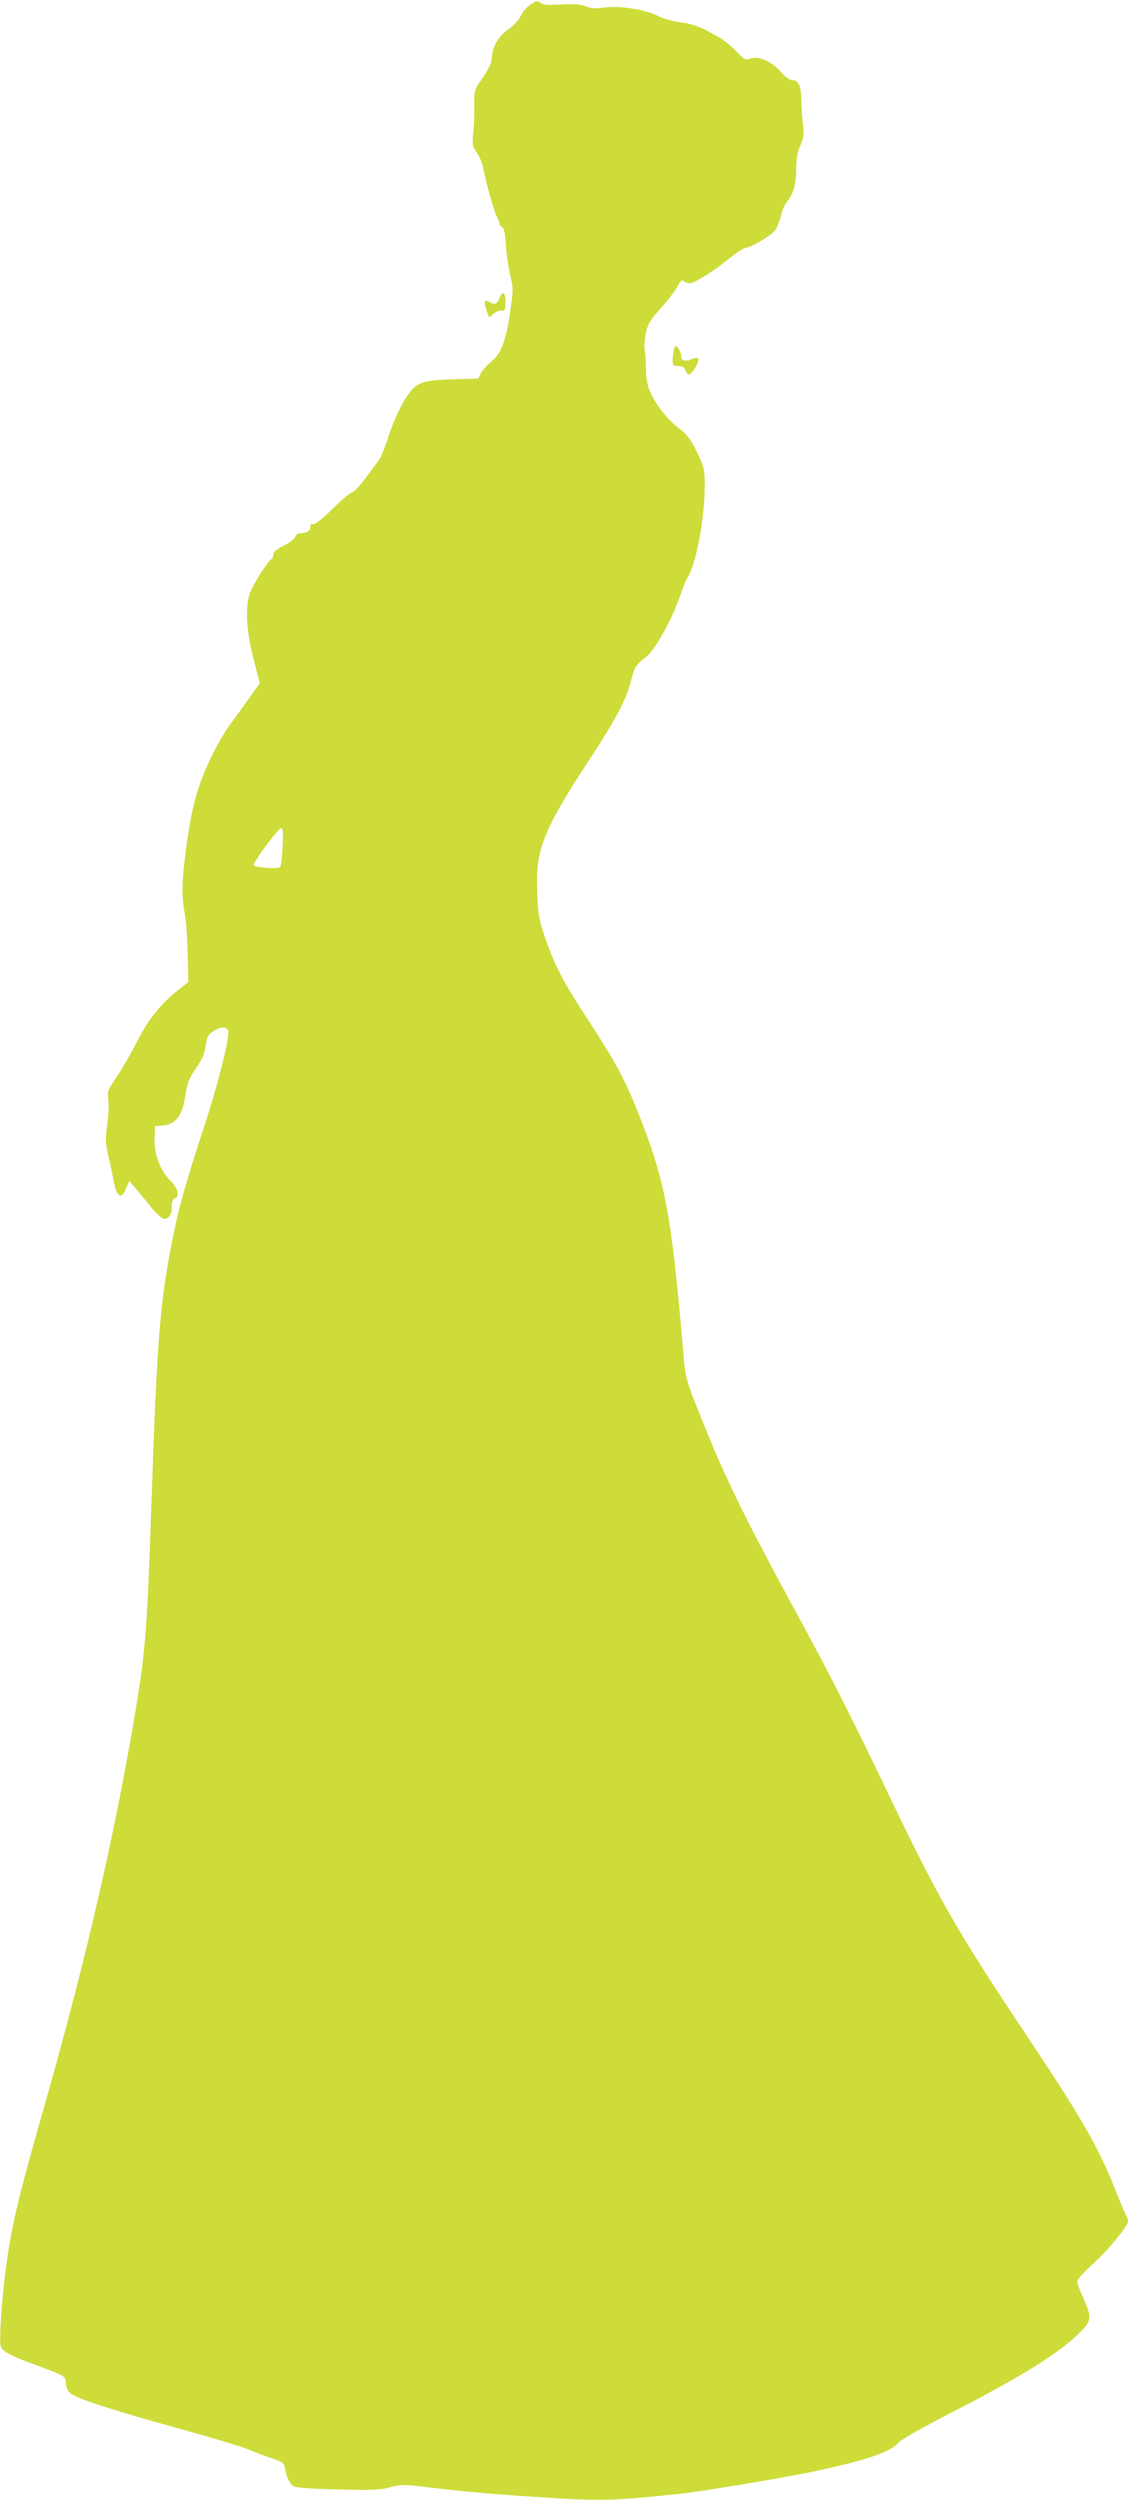 <?xml version="1.0" standalone="no"?>
<!DOCTYPE svg PUBLIC "-//W3C//DTD SVG 20010904//EN"
 "http://www.w3.org/TR/2001/REC-SVG-20010904/DTD/svg10.dtd">
<svg version="1.0" xmlns="http://www.w3.org/2000/svg"
 width="578pt" height="1280pt" viewBox="0 0 578 1280"
 preserveAspectRatio="xMidYMid meet">
<g transform="translate(0,1280) scale(0.1,-0.1)"
fill="#cddc39" stroke="none">
<path d="M2719 12777 c-19 -12 -42 -39 -51 -59 -10 -21 -38 -51 -64 -69 -50
-34 -83 -92 -84 -146 0 -22 -15 -55 -46 -100 -45 -65 -45 -68 -44 -142 1 -42
-1 -105 -5 -141 -6 -59 -5 -68 18 -102 15 -21 29 -54 32 -75 12 -65 55 -221
70 -250 8 -16 15 -33 15 -39 0 -7 6 -14 13 -17 10 -4 16 -34 20 -99 4 -51 14
-120 22 -152 15 -54 15 -69 1 -170 -21 -155 -47 -225 -96 -265 -22 -18 -47
-45 -55 -60 l-14 -29 -133 -4 c-148 -5 -179 -15 -221 -70 -38 -51 -82 -144
-111 -237 -15 -46 -35 -95 -47 -110 -11 -14 -40 -54 -66 -89 -25 -35 -56 -68
-69 -72 -13 -5 -60 -45 -104 -89 -51 -50 -87 -78 -96 -74 -9 3 -14 -2 -14 -15
0 -21 -18 -32 -52 -32 -11 0 -22 -8 -25 -18 -2 -10 -29 -31 -59 -45 -37 -19
-54 -33 -54 -46 0 -11 -4 -21 -9 -23 -17 -7 -101 -140 -113 -181 -22 -74 -15
-190 21 -329 l32 -126 -49 -69 c-27 -38 -70 -98 -97 -133 -52 -71 -115 -190
-151 -288 -40 -104 -62 -209 -84 -384 -20 -162 -20 -208 0 -328 5 -30 10 -116
12 -191 l3 -137 -50 -39 c-92 -73 -157 -154 -212 -264 -29 -57 -75 -138 -103
-179 -48 -71 -51 -78 -45 -123 3 -27 1 -84 -6 -128 -9 -67 -9 -90 4 -147 9
-37 22 -98 29 -137 16 -85 39 -99 64 -39 l16 38 27 -31 c14 -17 50 -60 80 -97
29 -36 61 -66 70 -66 27 0 41 21 41 61 0 24 5 39 15 43 28 10 17 53 -23 93
-52 51 -84 139 -80 219 l3 59 40 3 c68 6 101 52 116 161 7 48 18 79 43 116 47
70 53 83 61 138 6 40 13 52 39 68 36 22 59 24 74 6 15 -17 -45 -259 -121 -492
-94 -287 -124 -394 -156 -545 -71 -346 -86 -522 -116 -1415 -20 -591 -30 -723
-71 -975 -106 -650 -258 -1314 -469 -2055 -153 -535 -181 -660 -212 -915 -8
-74 -18 -182 -20 -240 -4 -100 -4 -106 19 -126 13 -12 68 -38 123 -58 198 -73
190 -68 193 -110 3 -29 10 -41 34 -56 48 -29 248 -92 565 -179 158 -44 311
-90 338 -102 28 -12 79 -32 115 -44 60 -20 65 -24 71 -56 6 -38 21 -70 42 -87
9 -8 88 -14 226 -17 179 -5 221 -3 271 11 55 15 69 15 192 0 166 -20 307 -33
513 -47 366 -25 417 -24 765 12 116 12 522 79 691 114 268 56 400 100 439 146
16 18 115 75 267 153 380 195 571 315 677 425 48 49 49 73 7 166 -17 37 -31
75 -31 85 0 9 38 52 85 94 80 73 175 190 175 215 0 6 -4 19 -10 29 -5 9 -30
67 -54 129 -92 229 -172 368 -476 823 -330 494 -437 681 -678 1185 -201 419
-307 629 -507 995 -219 403 -333 634 -425 860 -120 295 -117 284 -129 430 -61
706 -91 869 -228 1215 -70 178 -118 267 -265 492 -127 194 -169 276 -219 425
-27 79 -33 112 -36 218 -6 155 9 227 76 365 27 55 98 174 158 265 174 264 222
353 252 475 12 48 26 68 70 100 46 34 134 193 177 317 13 39 30 81 38 93 42
64 86 297 87 457 0 97 -1 103 -40 184 -34 69 -50 90 -97 125 -60 46 -126 134
-150 202 -8 23 -15 67 -14 97 0 30 -2 73 -6 94 -4 21 -1 63 6 93 10 45 23 67
77 126 35 40 74 89 85 111 14 28 23 35 31 27 6 -6 20 -11 30 -11 26 0 123 60
203 126 37 30 74 54 83 55 28 1 133 63 152 89 10 14 24 48 31 75 6 28 20 59
29 70 33 38 49 92 49 168 0 54 6 88 21 122 17 39 20 58 14 104 -4 31 -8 88 -9
127 -1 76 -14 104 -49 104 -11 0 -35 18 -54 40 -47 54 -114 85 -155 71 -28
-10 -33 -8 -77 38 -26 27 -65 58 -87 70 -21 12 -46 25 -54 30 -44 25 -101 43
-150 48 -32 3 -80 17 -115 34 -69 33 -200 52 -279 39 -36 -5 -60 -3 -85 8 -27
11 -59 13 -126 9 -69 -4 -94 -2 -106 9 -14 12 -20 11 -50 -9z m-1271 -4312
c-2 -52 -8 -99 -13 -104 -12 -12 -135 -2 -135 11 0 17 125 187 139 187 11 1
13 -18 9 -94z"/>
<path d="M2560 11276 c-12 -33 -25 -39 -49 -24 -29 18 -34 6 -18 -41 13 -41
14 -41 32 -21 10 11 29 20 42 20 21 0 23 4 23 45 0 49 -15 59 -30 21z"/>
<path d="M3456 11020 c-4 -8 -7 -33 -9 -54 -2 -37 0 -39 27 -40 16 -1 31 -6
33 -11 2 -6 8 -17 13 -25 9 -13 13 -11 30 10 23 29 34 59 26 67 -3 3 -19 0
-35 -7 -34 -13 -51 -7 -51 19 0 9 -6 26 -14 37 -12 16 -16 17 -20 4z"/>
</g>
</svg>
